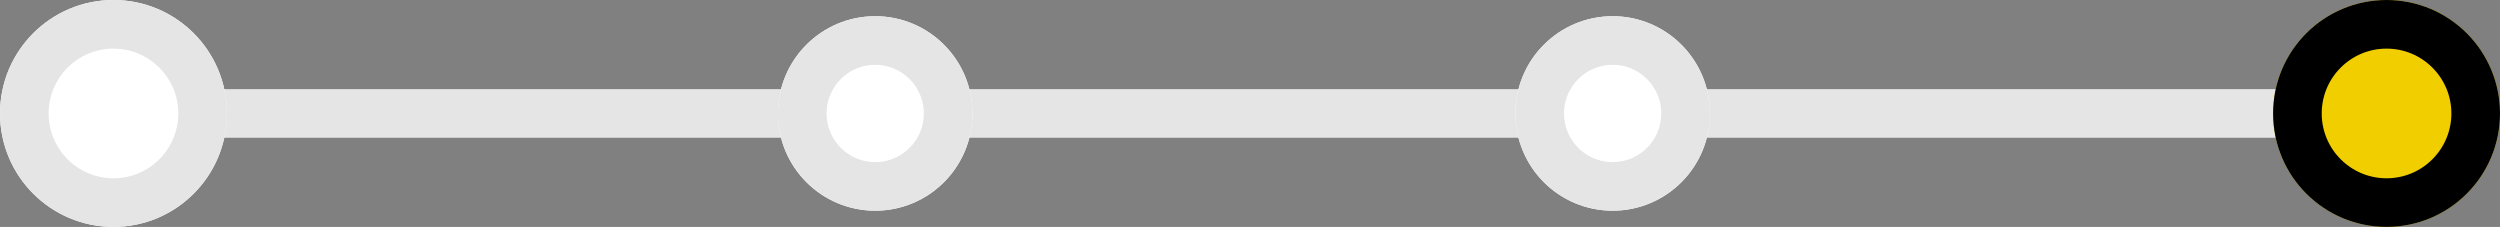 <?xml version="1.0" encoding="UTF-8"?> <svg xmlns="http://www.w3.org/2000/svg" width="617" height="56" viewBox="0 0 617 56"><rect x="0" y="0" width="617" height="56" fill="#808080" stroke="none"/><g id="グループ_97102" data-name="グループ 97102" transform="translate(-551 -427)"><g id="グループ_97089" data-name="グループ 97089" transform="translate(1719 910) rotate(180)"><rect id="長方形_23344" data-name="長方形 23344" width="561" height="12" transform="translate(579 449)" fill="#e5e5e5"></rect><g id="楕円形_308" data-name="楕円形 308" transform="translate(928 431)" fill="#fff" stroke="#e5e5e5" stroke-width="12"><circle cx="24" cy="24" r="24" stroke="none"></circle><circle cx="24" cy="24" r="18" fill="none"></circle></g><g id="楕円形_305" data-name="楕円形 305" transform="translate(1112 427)" fill="#fff" stroke="#e5e5e5" stroke-width="12"><circle cx="28" cy="28" r="28" stroke="none"></circle><circle cx="28" cy="28" r="22" fill="none"></circle></g><g id="楕円形_313" data-name="楕円形 313" transform="translate(551 427)" fill="#f0ce00" stroke="#000" stroke-width="12"><circle cx="28" cy="28" r="28" stroke="none"></circle><circle cx="28" cy="28" r="22" fill="none"></circle></g><g id="楕円形_314" data-name="楕円形 314" transform="translate(746 431)" fill="#fff" stroke="#e5e5e5" stroke-width="12"><circle cx="24" cy="24" r="24" stroke="none"></circle><circle cx="24" cy="24" r="18" fill="none"></circle></g></g></g></svg> 